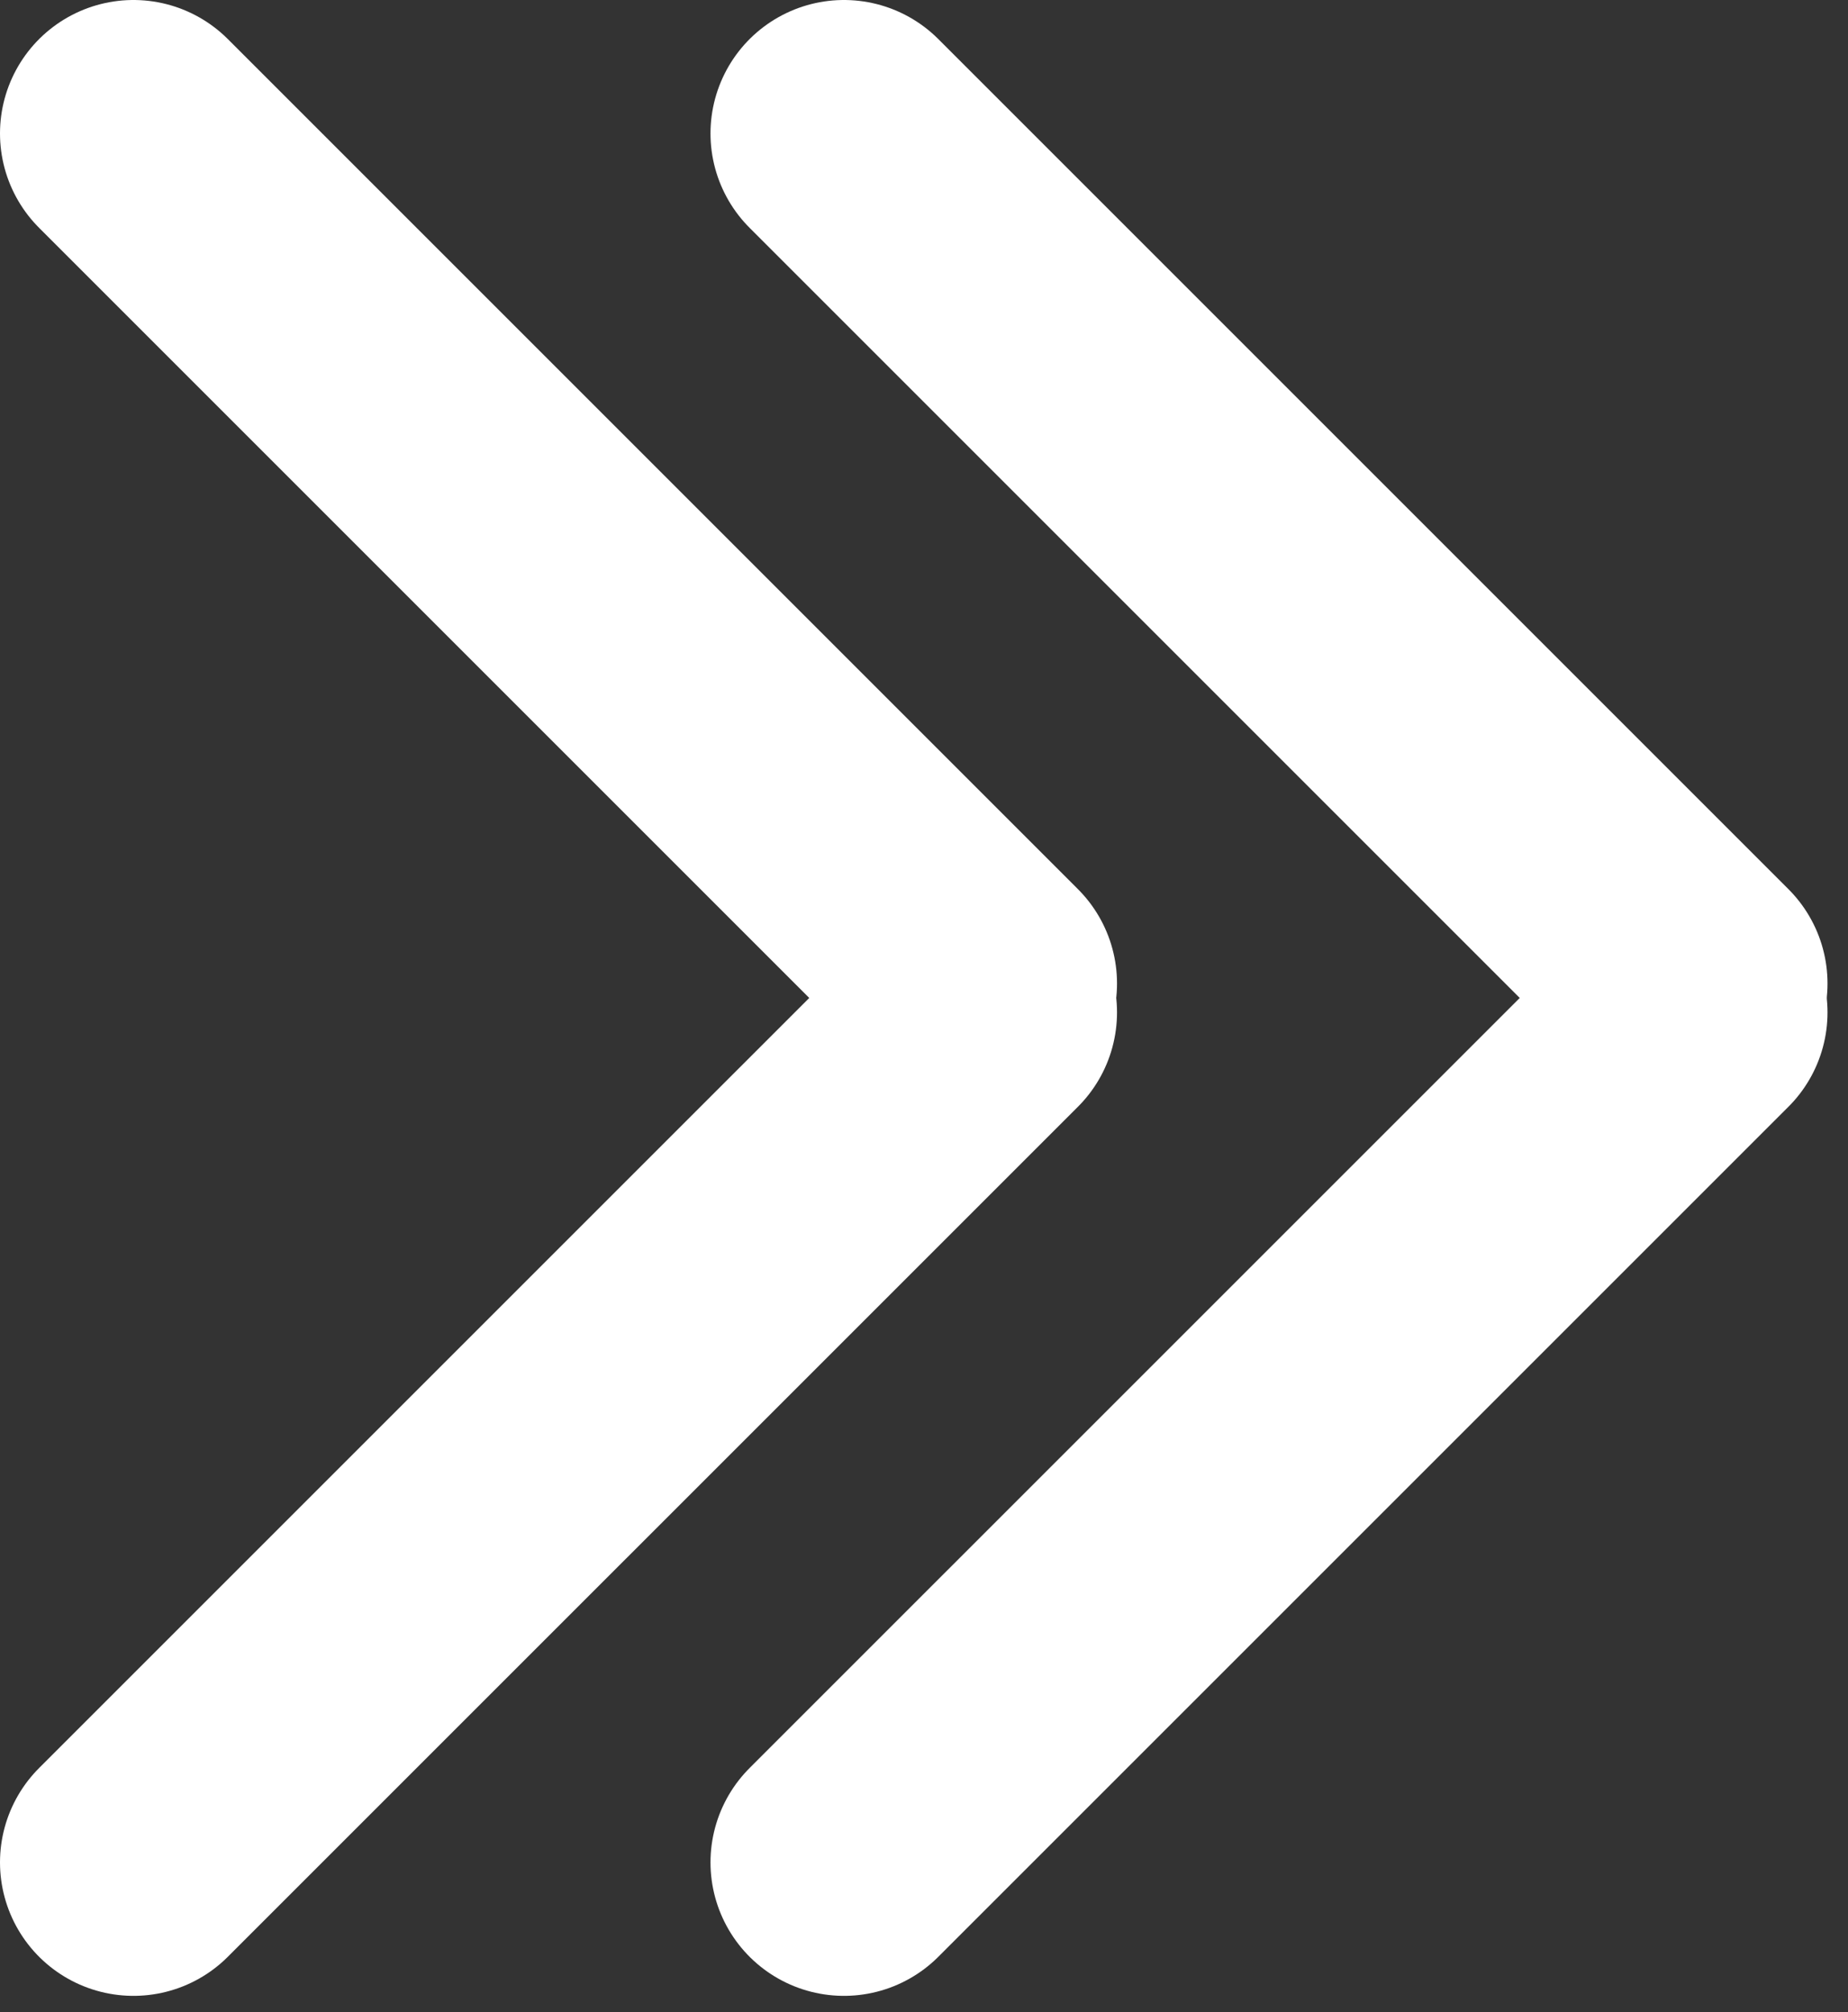 <svg width="45" height="49" viewBox="0 0 45 49" fill="none" xmlns="http://www.w3.org/2000/svg">
<rect x="0" y="0" width="45" height="49" fill="#333333" stroke="none"/>
<path d="M3.25 3.25L23.95 23.95" stroke="white" stroke-width="6.5" stroke-linecap="round"/>
<path d="M3.25 45.353L23.95 24.654" stroke="white" stroke-width="6.5" stroke-linecap="round"/>
<path d="M20.551 3.25L41.251 23.95" stroke="white" stroke-width="6.5" stroke-linecap="round"/>
<path d="M20.551 45.353L41.251 24.654" stroke="white" stroke-width="6.5" stroke-linecap="round"/>
</svg>
